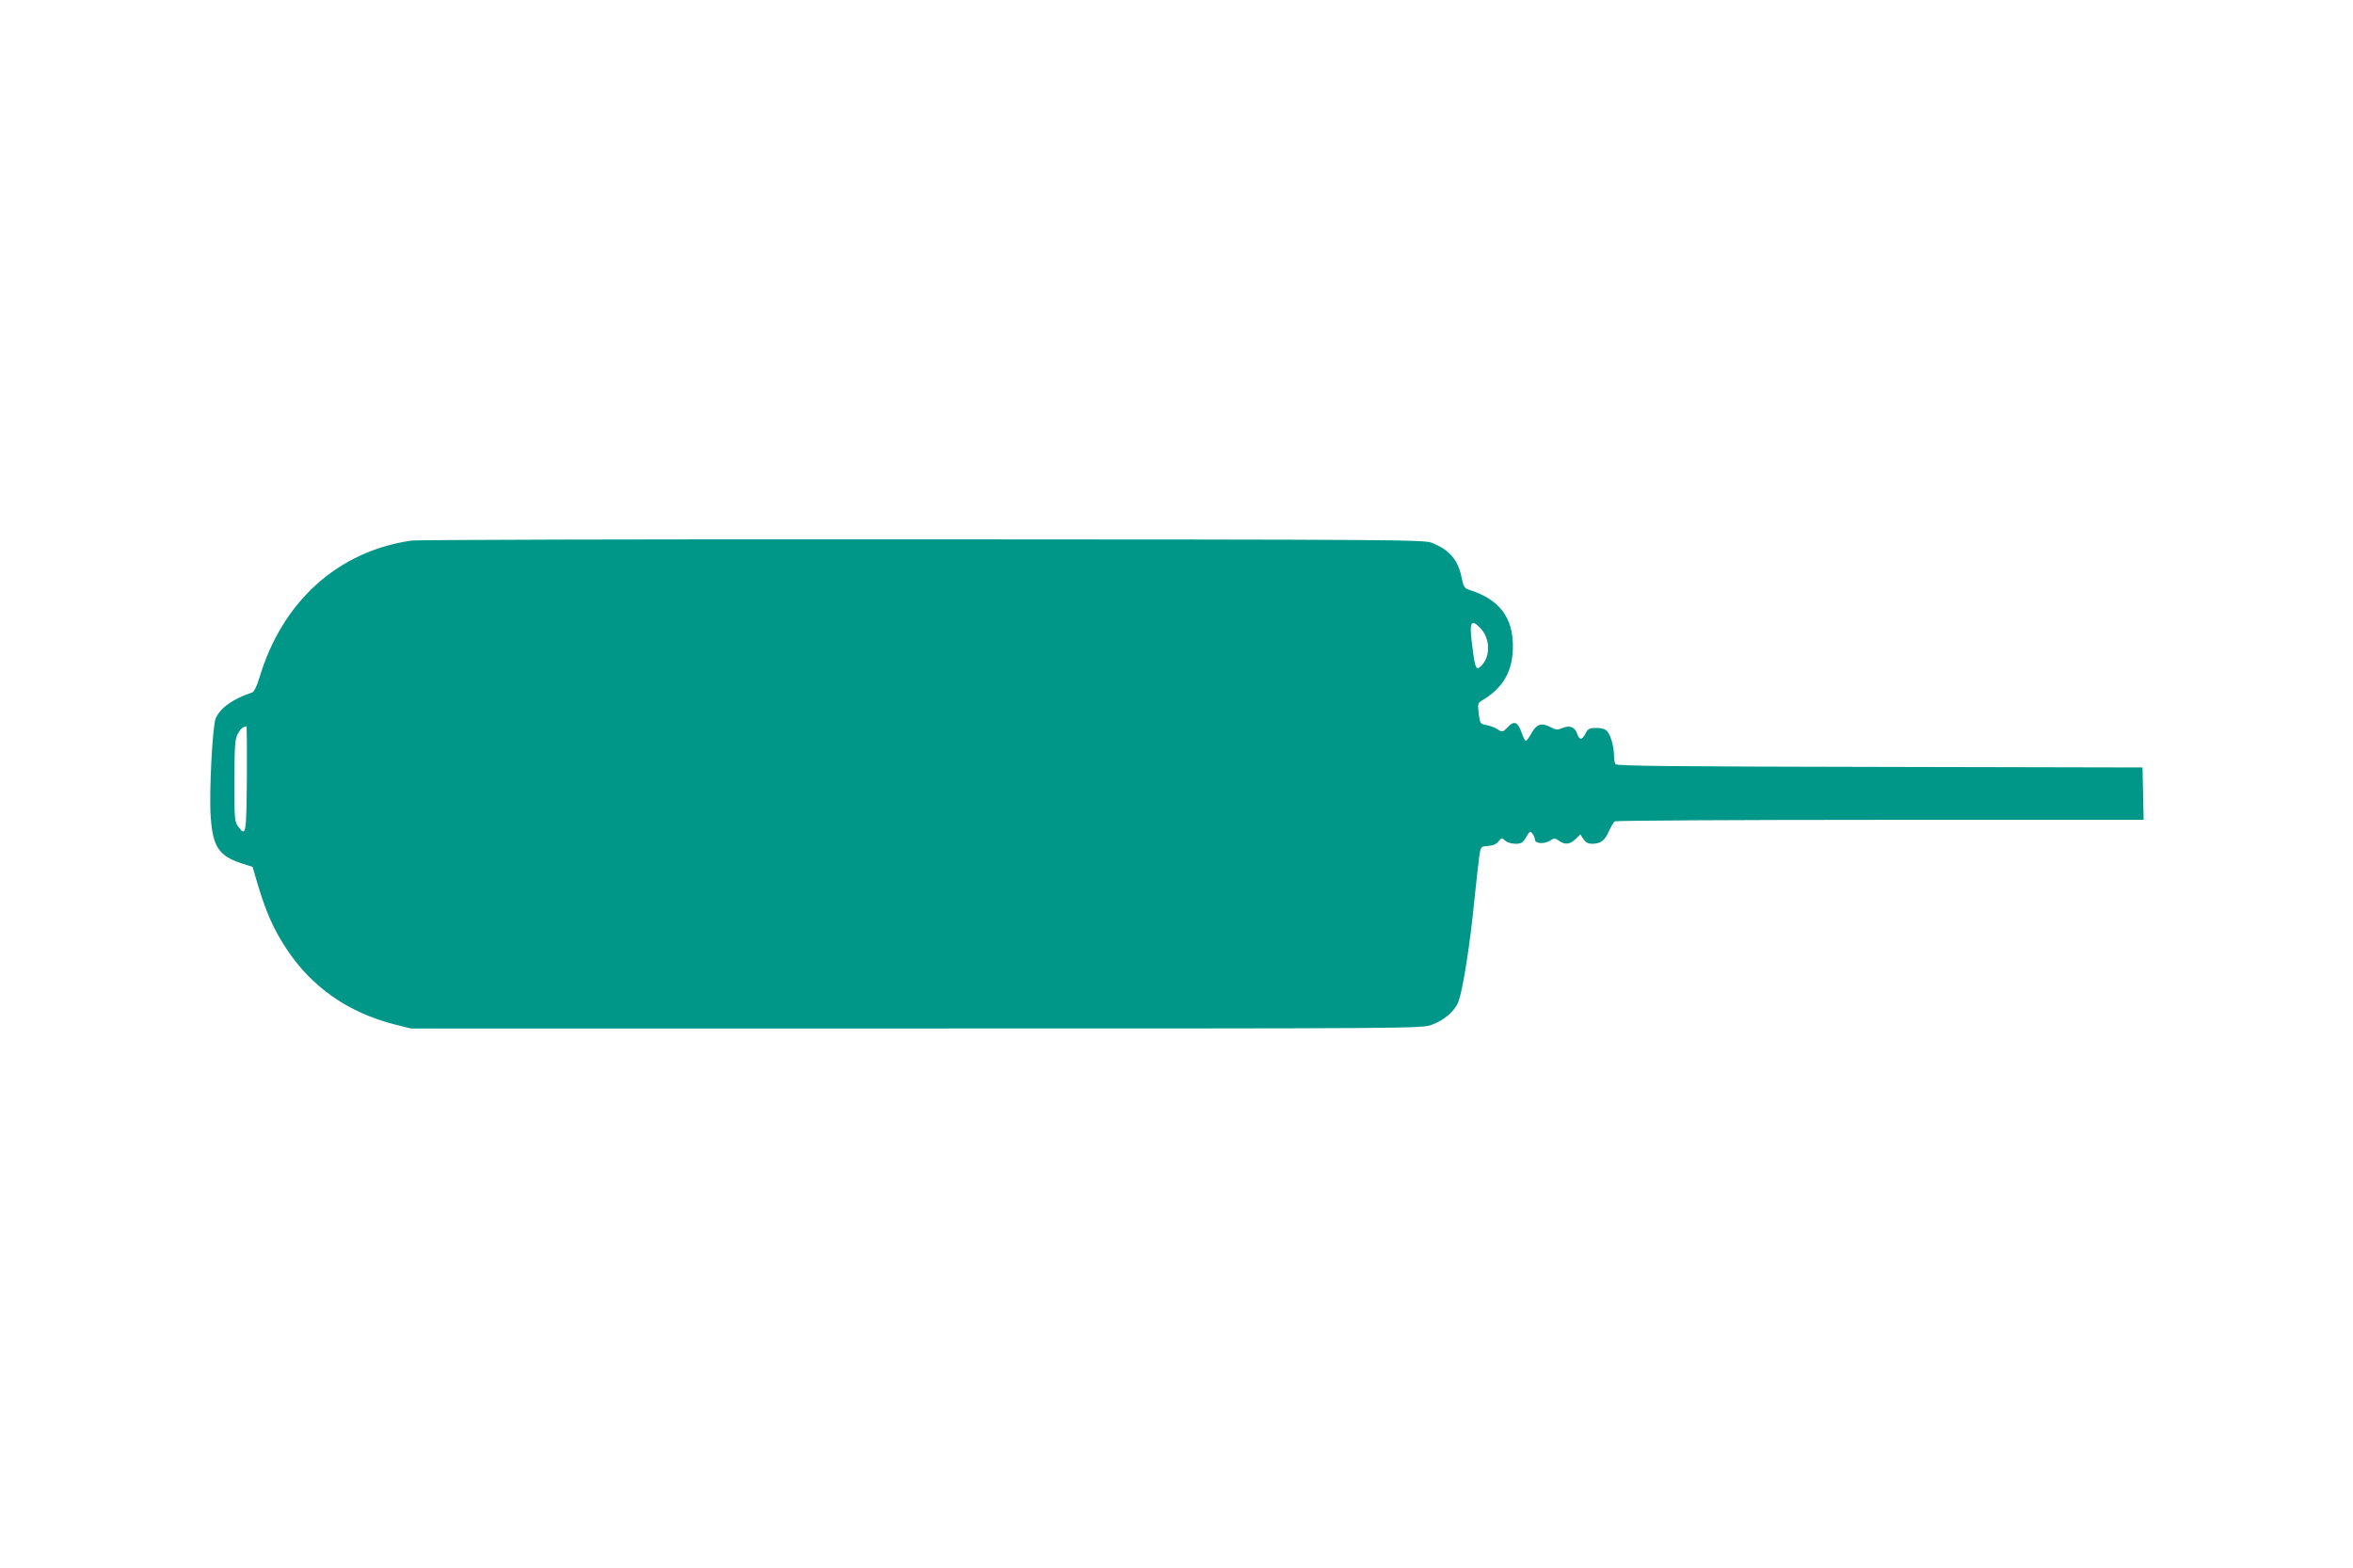 <?xml version="1.0" standalone="no"?>
<!DOCTYPE svg PUBLIC "-//W3C//DTD SVG 20010904//EN"
 "http://www.w3.org/TR/2001/REC-SVG-20010904/DTD/svg10.dtd">
<svg version="1.0" xmlns="http://www.w3.org/2000/svg"
 width="1280pt" height="853pt" viewBox="0 0 1280 853"
 preserveAspectRatio="xMidYMid meet">
<g transform="translate(0,853) scale(0.1,-0.1)"
fill="#009688" stroke="none">
<path d="M2236 5589 c-400 -59 -702 -332 -826 -749 -13 -44 -28 -73 -38 -77
-106 -35 -174 -84 -199 -142 -17 -41 -36 -403 -27 -531 11 -165 43 -215 166
-256 l62 -20 31 -105 c43 -142 84 -235 151 -337 137 -210 336 -350 591 -415
l88 -22 2750 0 c2716 0 2751 0 2803 20 70 26 127 75 146 128 24 62 63 312 86
547 12 113 24 225 28 250 7 44 8 45 47 48 27 2 46 10 57 25 16 20 17 21 36 4
10 -10 35 -17 56 -17 32 0 40 5 58 36 20 34 22 35 35 18 7 -10 13 -24 13 -31
0 -22 46 -26 78 -8 27 17 31 17 53 1 33 -23 59 -20 89 9 l27 26 17 -26 c12
-18 25 -25 47 -25 46 0 69 17 91 68 12 26 26 50 32 54 6 4 656 8 1444 8 l1433
0 -3 143 -3 142 -1429 3 c-1129 2 -1432 5 -1438 15 -4 6 -8 28 -8 47 0 47 -18
111 -38 133 -10 11 -30 17 -58 17 -38 0 -45 -4 -59 -30 -20 -38 -33 -38 -46 0
-13 36 -41 46 -81 29 -26 -11 -35 -10 -63 5 -48 26 -76 18 -103 -31 -13 -24
-27 -43 -32 -43 -4 0 -14 19 -22 42 -19 59 -41 70 -73 35 -30 -31 -33 -32 -61
-13 -11 8 -36 17 -56 21 -36 7 -37 8 -44 63 -6 48 -4 58 11 67 121 70 175 162
175 300 0 156 -74 253 -231 304 -34 11 -37 16 -48 69 -19 96 -66 151 -162 189
-42 17 -187 18 -2769 19 -1499 1 -2752 -2 -2784 -7z m5818 -477 c53 -56 55
-153 4 -204 -27 -27 -33 -17 -47 91 -20 149 -12 170 43 113z m-6711 -819 c-3
-304 -5 -316 -47 -260 -20 27 -21 40 -21 250 1 189 3 227 18 254 14 27 28 39
47 42 3 1 4 -128 3 -286z"/>
</g>
</svg>
